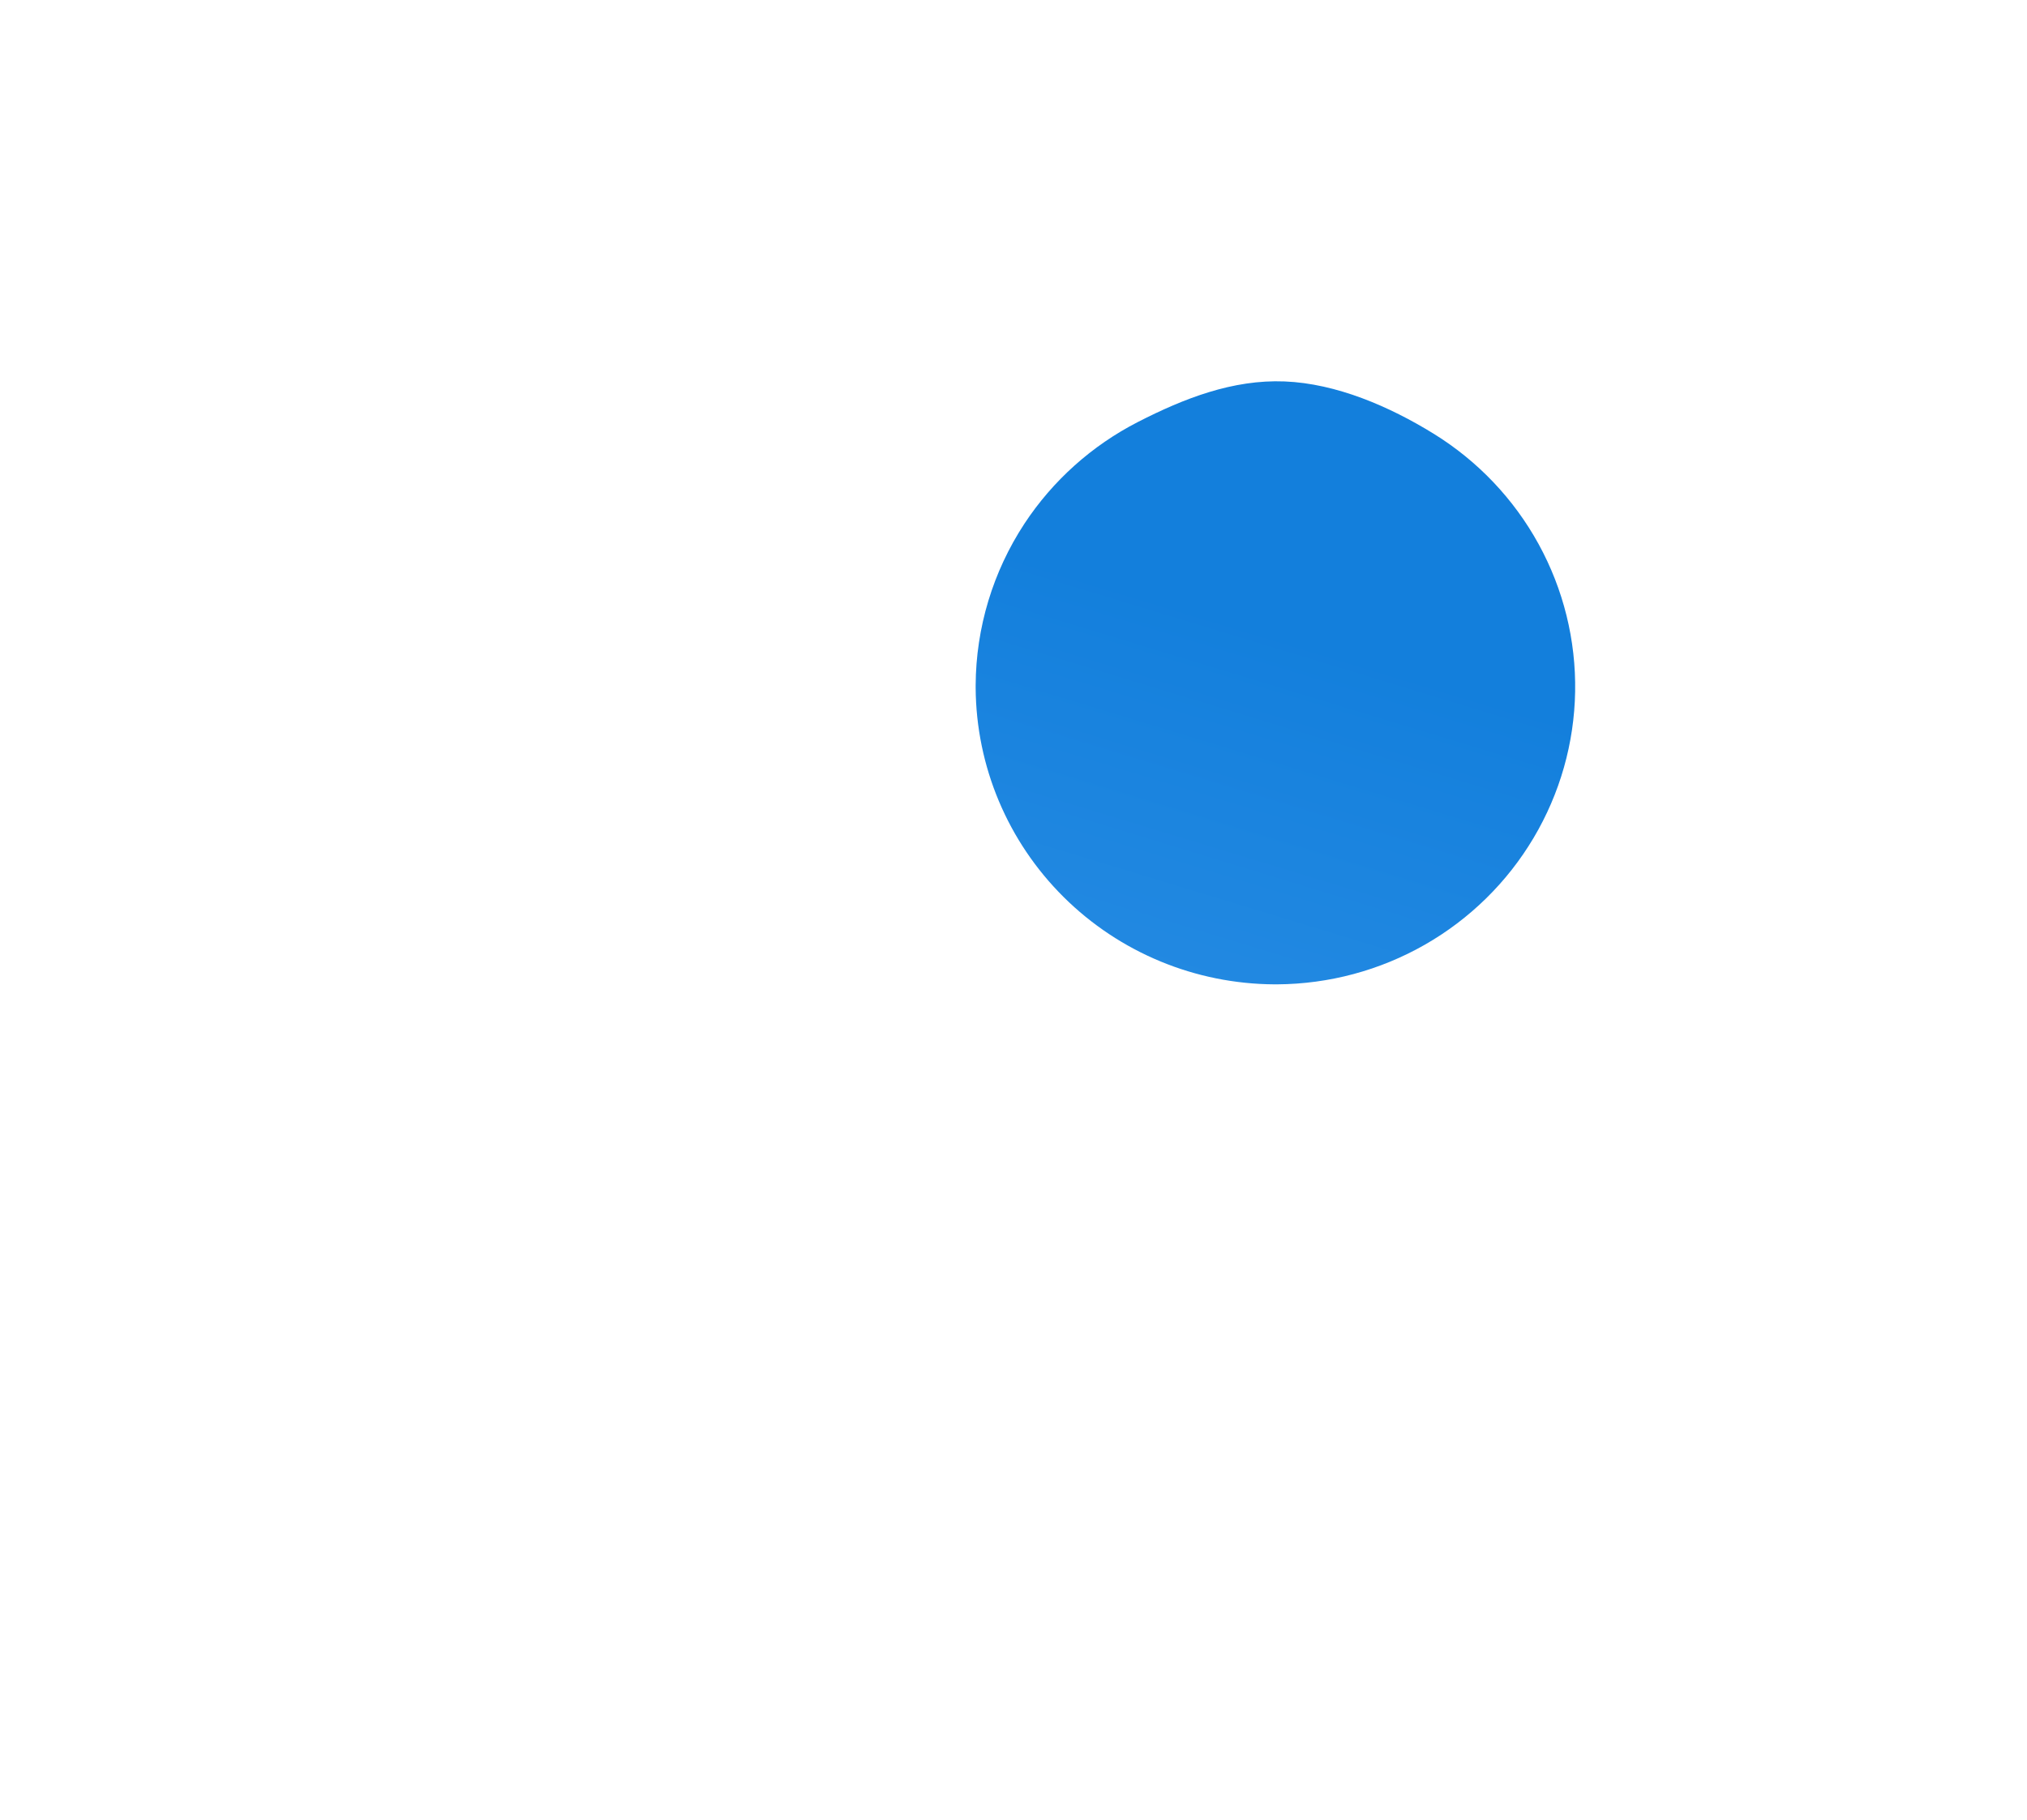 <svg xmlns="http://www.w3.org/2000/svg" width="2000" height="1796" viewBox="0 0 2000 1796" fill="none">




<g filter="url(#filter0_d)">
<path d="M1151.9 930.336H1149.19C1071.17 929.944 996.46 899.004 941.271 844.231C886.081 789.457 854.869 715.273 854.41 637.782C854.41 636.872 854.41 636.065 854.41 635.086C854.701 578.49 871.402 523.176 902.514 475.761C930.504 433.227 969.12 398.63 1014.59 375.348C1060.06 352.066 1108.13 333.342 1159.25 335.374C1210.37 337.405 1262.79 360.122 1306.24 386.938C1349.7 413.753 1385.41 451.304 1409.88 495.923C1434.36 540.542 1446.77 590.704 1445.9 641.51C1445.04 692.317 1430.92 742.031 1404.92 785.798C1378.93 829.565 1341.96 865.888 1297.61 891.221C1253.26 916.555 1203.06 930.032 1151.9 930.336Z" fill="url(#paint4_linear)"/>
</g>

<defs>
<filter id="filter0_d" x="854.41" y="280.223" width="795.821" height="787.176" filterUnits="userSpaceOnUse" color-interpolation-filters="sRGB">
<feFlood flood-opacity="0" result="BackgroundImageFix"/>
<feColorMatrix in="SourceAlpha" type="matrix" values="0 0 0 0 0 0 0 0 0 0 0 0 0 0 0 0 0 0 127 0"/>
<feOffset dx="108.253" dy="41.031"/>
<feGaussianBlur stdDeviation="48.015"/>
<feColorMatrix type="matrix" values="0 0 0 0 0 0 0 0 0 0 0 0 0 0 0 0 0 0 0.25 0"/>
<feBlend mode="normal" in2="BackgroundImageFix" result="effect1_dropShadow"/>
<feBlend mode="normal" in="SourceGraphic" in2="effect1_dropShadow" result="shape"/>
</filter>
<filter id="filter1_d" x="482.097" y="776.984" width="680.589" height="679.014" filterUnits="userSpaceOnUse" color-interpolation-filters="sRGB">
<feFlood flood-opacity="0" result="BackgroundImageFix"/>
<feColorMatrix in="SourceAlpha" type="matrix" values="0 0 0 0 0 0 0 0 0 0 0 0 0 0 0 0 0 0 127 0"/>
<feOffset dx="-37.539" dy="-28.809"/>
<feGaussianBlur stdDeviation="22.262"/>
<feColorMatrix type="matrix" values="0 0 0 0 0 0 0 0 0 0 0 0 0 0 0 0 0 0 0.2 0"/>
<feBlend mode="normal" in2="BackgroundImageFix" result="effect1_dropShadow"/>
<feBlend mode="normal" in="SourceGraphic" in2="effect1_dropShadow" result="shape"/>
</filter>
<linearGradient id="paint0_linear" x1="181.216" y1="15.944" x2="460.169" y2="1294.85" gradientUnits="userSpaceOnUse">
<stop stop-color="#223A88"/>
<stop offset="1" stop-color="#00196A"/>
</linearGradient>
<linearGradient id="paint1_linear" x1="295.79" y1="0" x2="295.79" y2="1276.84" gradientUnits="userSpaceOnUse">
<stop stop-color="#137FDC"/>
<stop offset="1" stop-color="#449FEE"/>
</linearGradient>
<linearGradient id="paint2_linear" x1="151.622" y1="287.106" x2="296.11" y2="1702.52" gradientUnits="userSpaceOnUse">
<stop stop-color="#137FDC"/>
<stop offset="1" stop-color="#449FEE"/>
</linearGradient>
<linearGradient id="paint3_linear" x1="194.912" y1="-61.726" x2="820.633" y2="1384.18" gradientUnits="userSpaceOnUse">
<stop stop-color="#223A88"/>
<stop offset="1" stop-color="#00196A"/>
</linearGradient>
<linearGradient id="paint4_linear" x1="1032.55" y1="543.853" x2="696.341" y2="1647.86" gradientUnits="userSpaceOnUse">
<stop stop-color="#137FDC"/>
<stop offset="1" stop-color="#449FEE"/>
</linearGradient>
<linearGradient id="paint5_linear" x1="1201.75" y1="36.884" x2="406.023" y2="960.333" gradientUnits="userSpaceOnUse">
<stop stop-color="#223A88"/>
<stop offset="1" stop-color="#00196A"/>
</linearGradient>
</defs>
</svg>